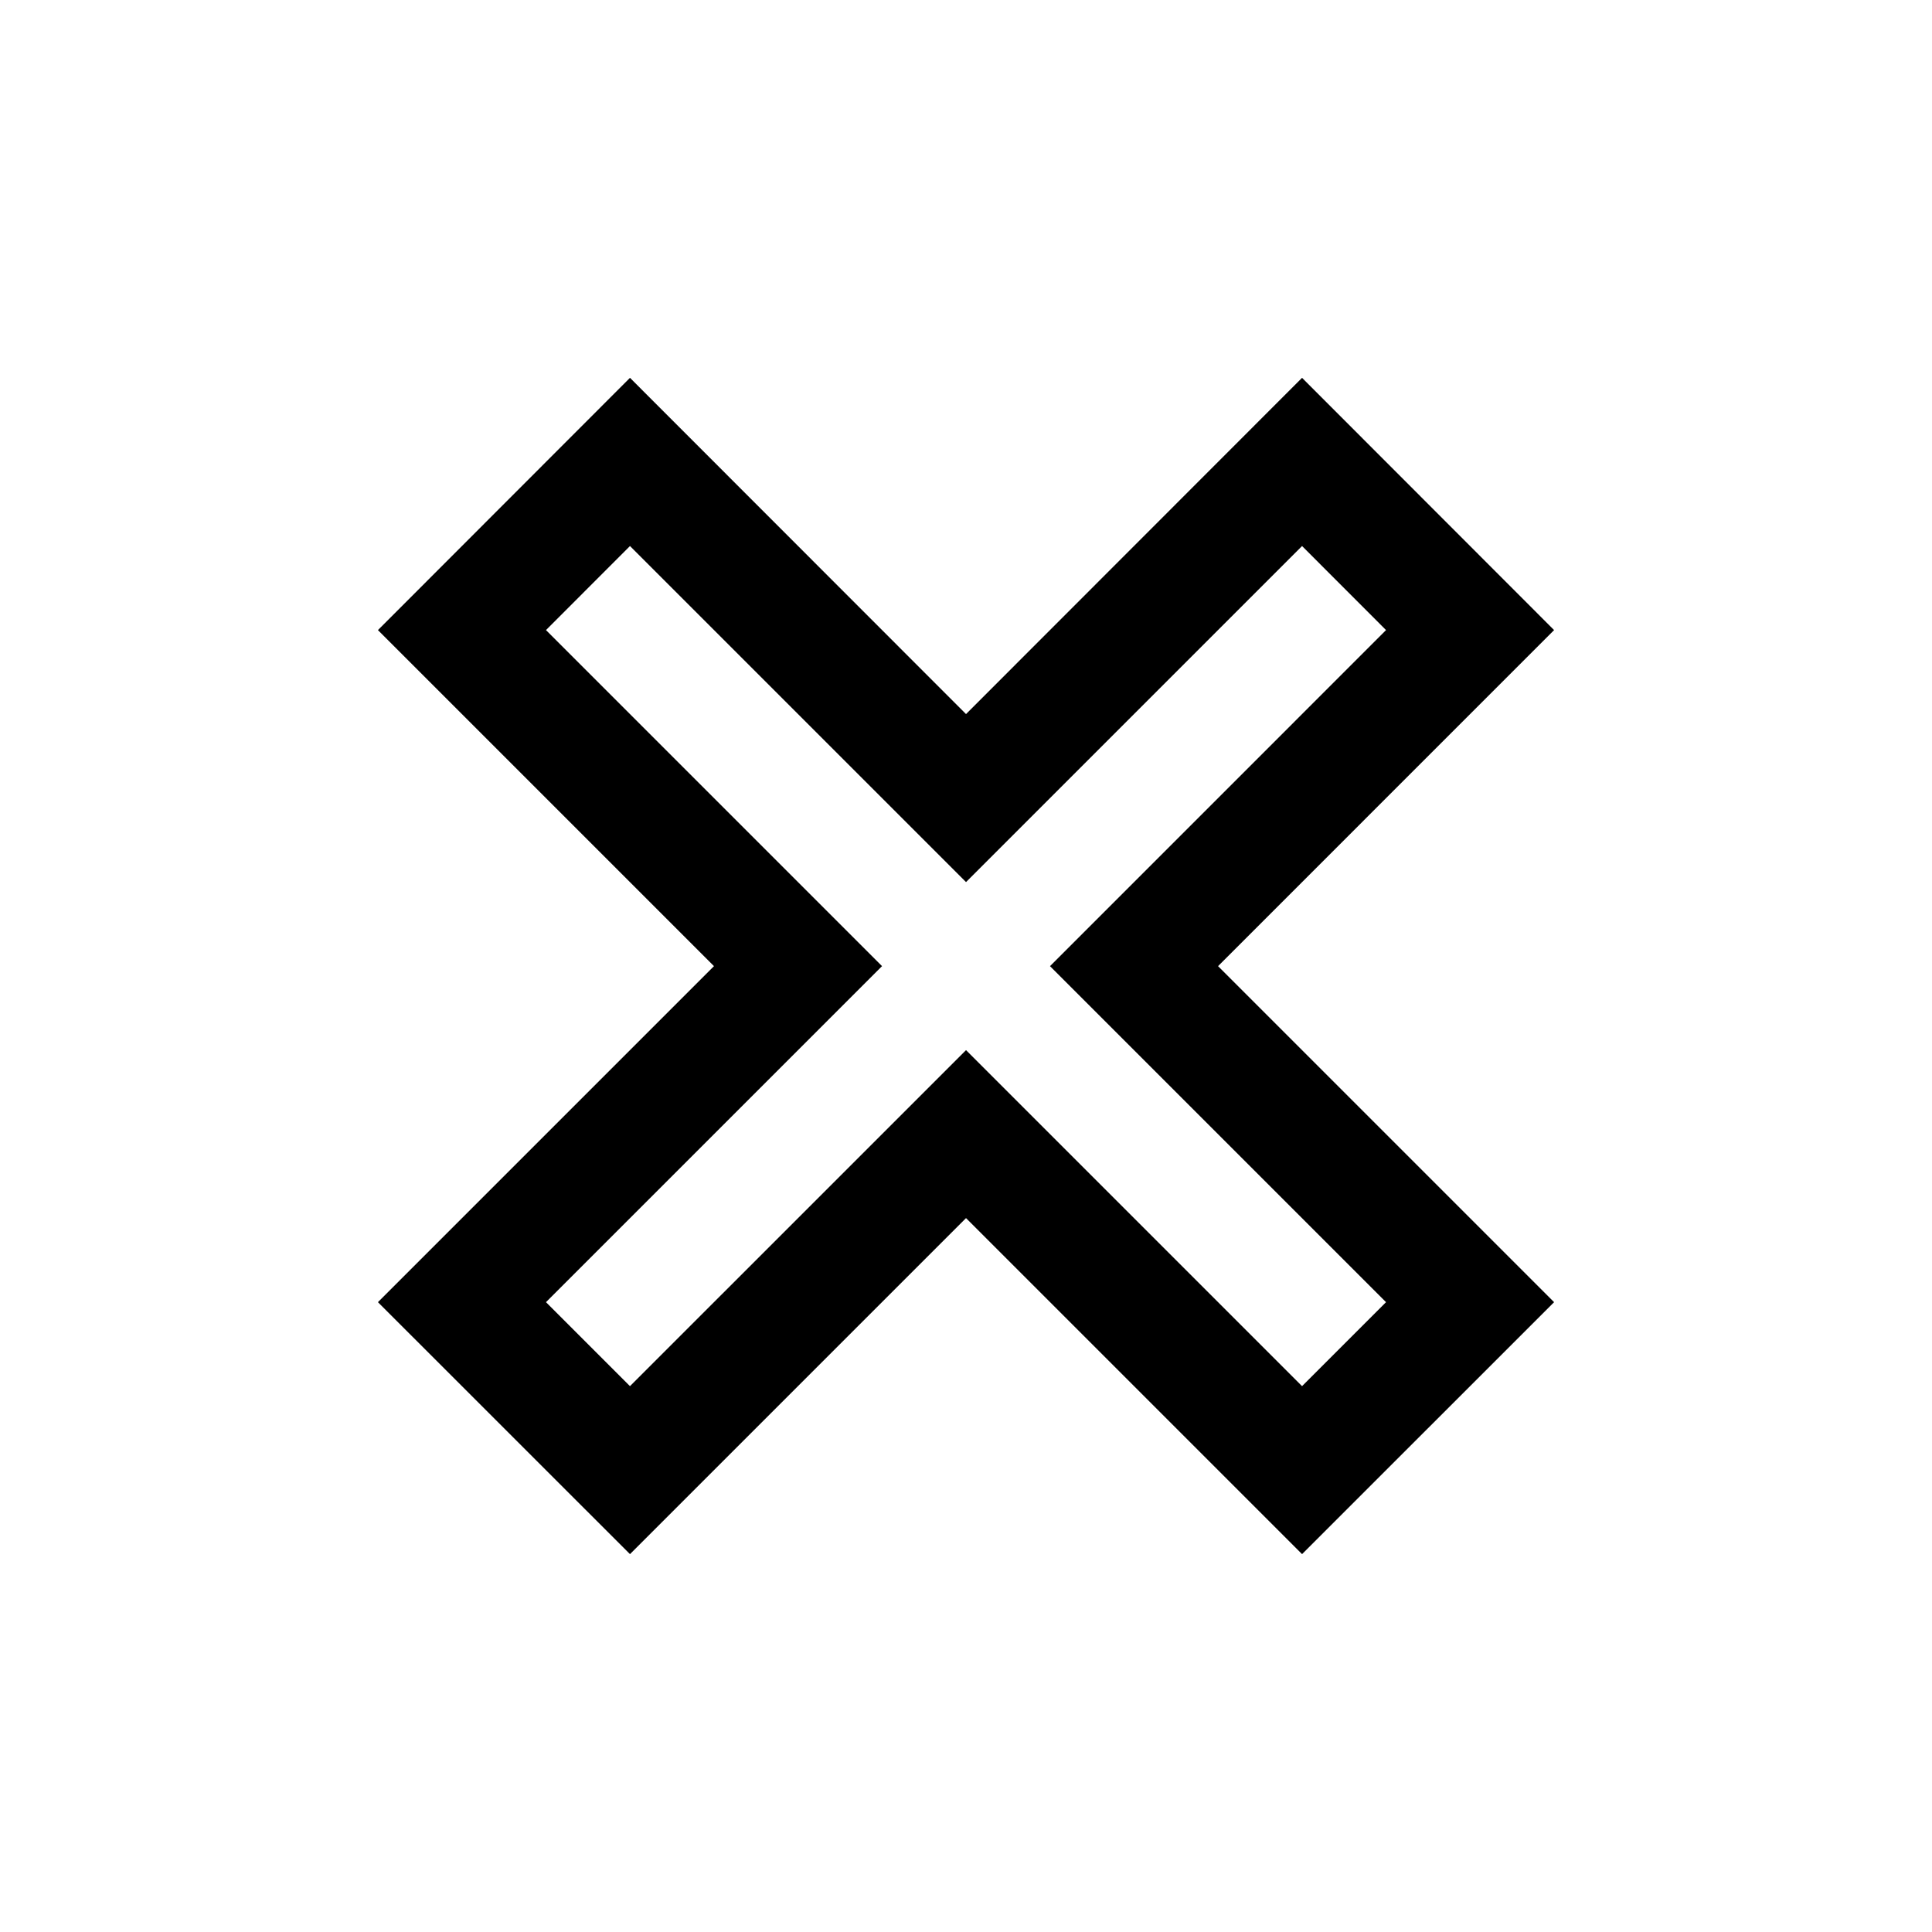 <?xml version="1.0" encoding="UTF-8"?>
<!-- Uploaded to: SVG Repo, www.svgrepo.com, Generator: SVG Repo Mixer Tools -->
<svg fill="#000000" width="800px" height="800px" version="1.1" viewBox="144 144 512 512" xmlns="http://www.w3.org/2000/svg">
 <path d="m310.95 244.13-66.793 66.852 89.051 89.055-89.051 89.051 66.793 66.773 89.055-89.051 89.051 89.051 66.793-66.773-89.051-89.051 89.051-89.055-66.793-66.852-89.051 89.109zm0 44.574 89.055 89.055 89.051-89.055 22.258 22.277-89.051 89.055 89.051 89.051-22.258 22.258-89.051-89.051-89.055 89.051-22.258-22.258 89.055-89.051-89.055-89.055z"/>
</svg>